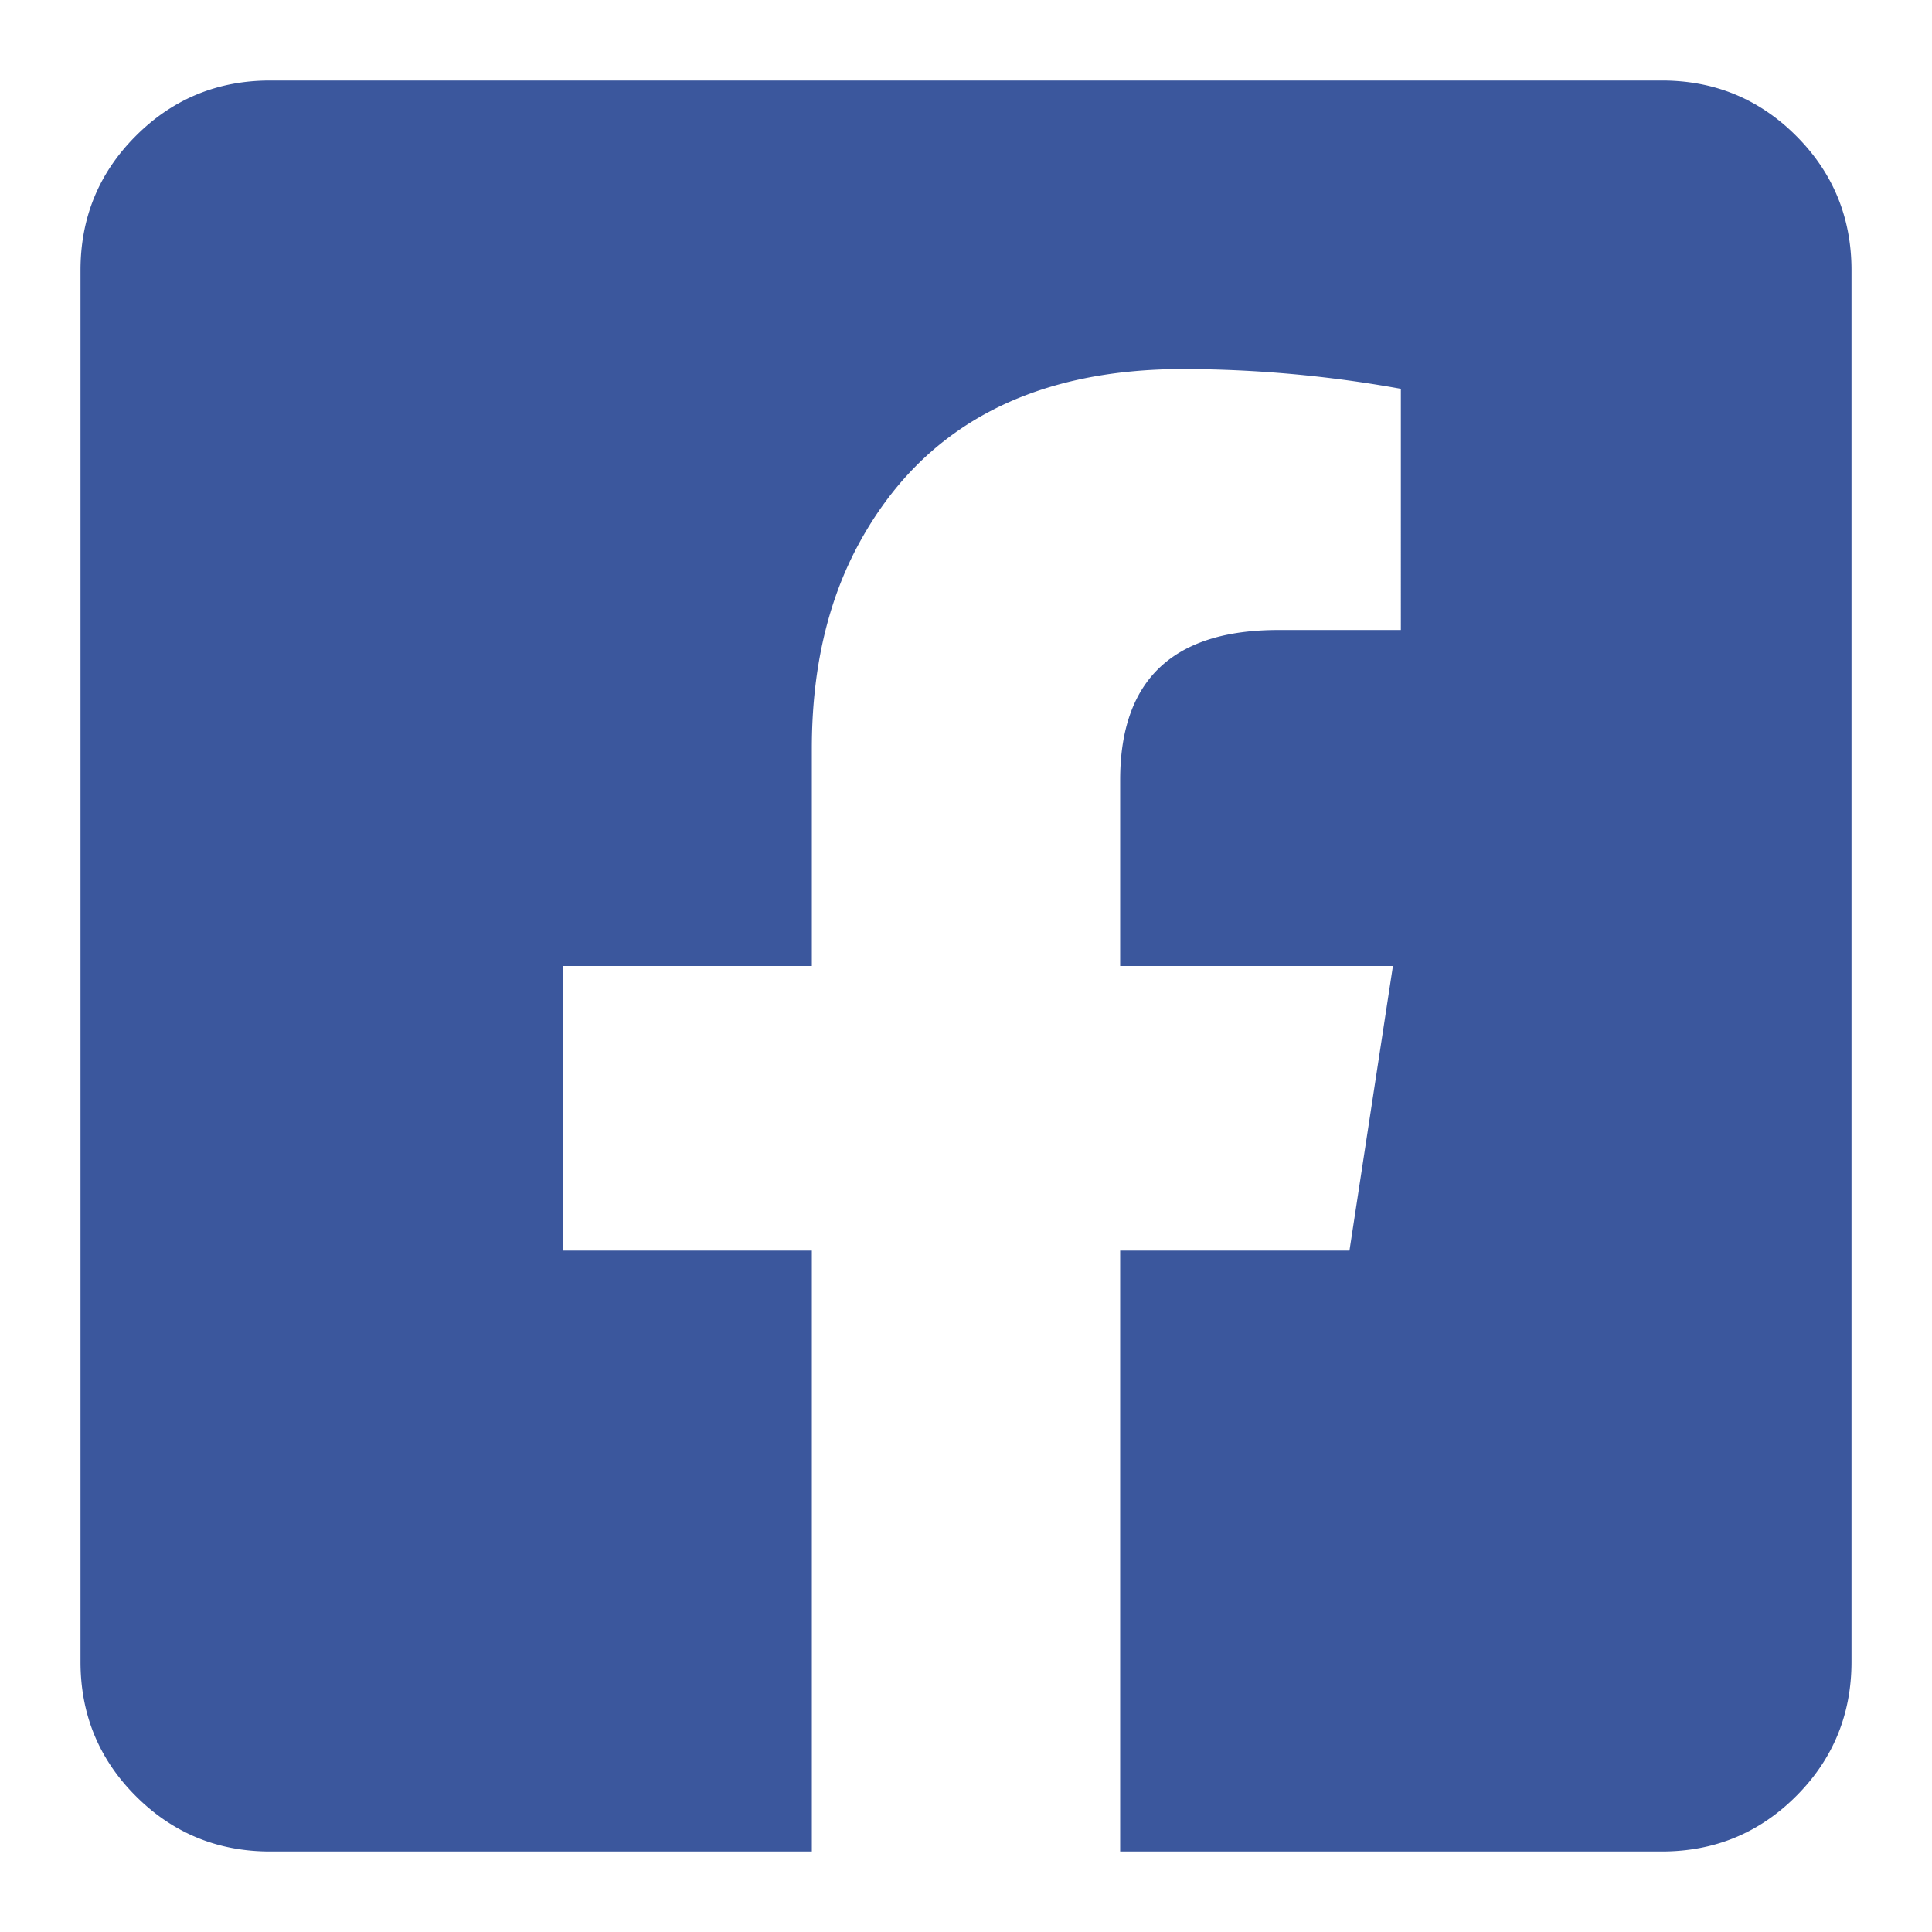 <svg xmlns="http://www.w3.org/2000/svg" width="48" height="48"><g fill="none" fill-rule="evenodd"><path d="M0 0h48v48H0z"/><path fill="#3b579d" d="M41.286 2c1.31 0 2.422.458 3.339 1.375.917.917 1.375 2.03 1.375 3.34v34.57c0 1.31-.458 2.423-1.375 3.34-.917.917-2.03 1.375-3.34 1.375H27.83V31.071h5.697L34.607 24H27.83v-4.616c0-2.488 1.31-3.732 3.929-3.732h3.045V9.66a30.639 30.639 0 00-5.402-.491c-1.899 0-3.52.36-4.862 1.08-1.342.72-2.406 1.8-3.192 3.241-.786 1.44-1.178 3.143-1.178 5.107V24h-6.188v7.071h6.188V46H6.714c-1.31 0-2.422-.458-3.339-1.375C2.458 43.708 2 42.595 2 41.285V6.716c0-1.31.458-2.423 1.375-3.34C4.292 2.458 5.405 2 6.715 2h34.57z"/></g></svg>
